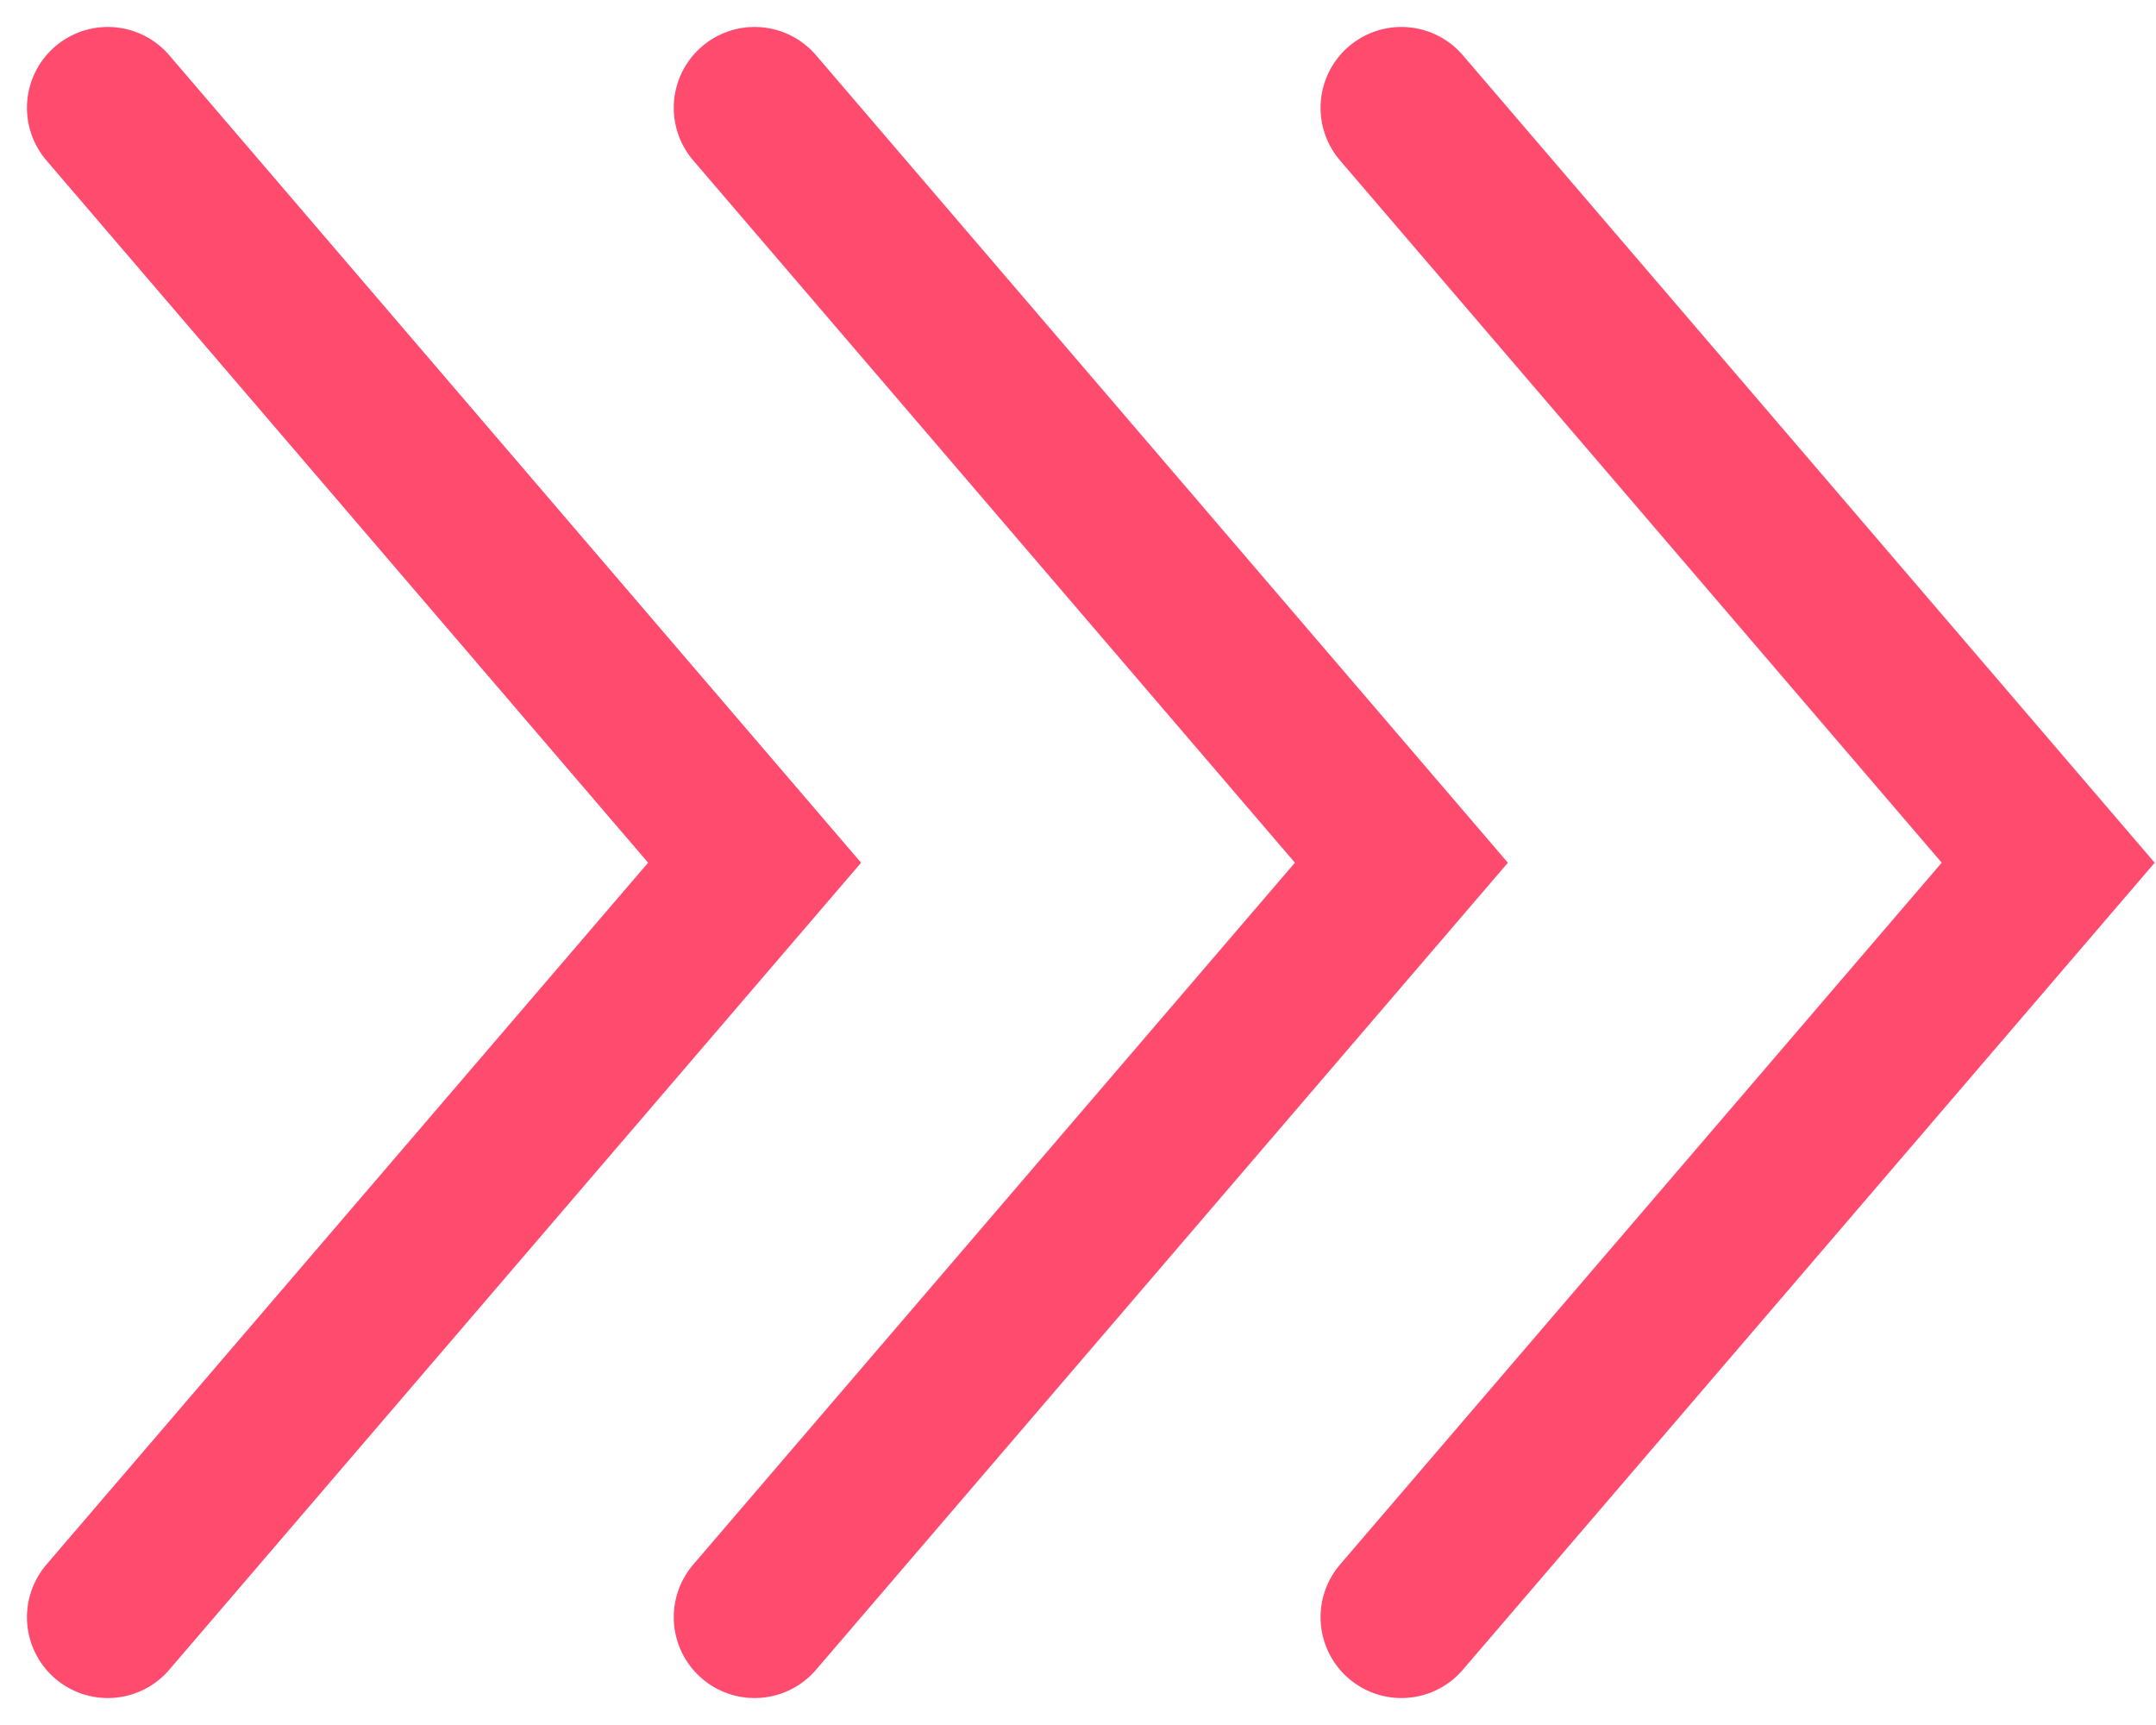 <svg width="20" height="16" viewBox="0 0 20 16" fill="none" xmlns="http://www.w3.org/2000/svg">
<path d="M1 1L7 8.002L1 15" stroke="#FF4B6E" stroke-width="1.5" stroke-miterlimit="10" stroke-linecap="round"/>
<path d="M7 1L13 8.002L7 15" stroke="#FF4B6E" stroke-width="1.5" stroke-miterlimit="10" stroke-linecap="round"/>
<path d="M13 1L19 8.002L13 15" stroke="#FF4B6E" stroke-width="1.5" stroke-miterlimit="10" stroke-linecap="round"/>
</svg>
